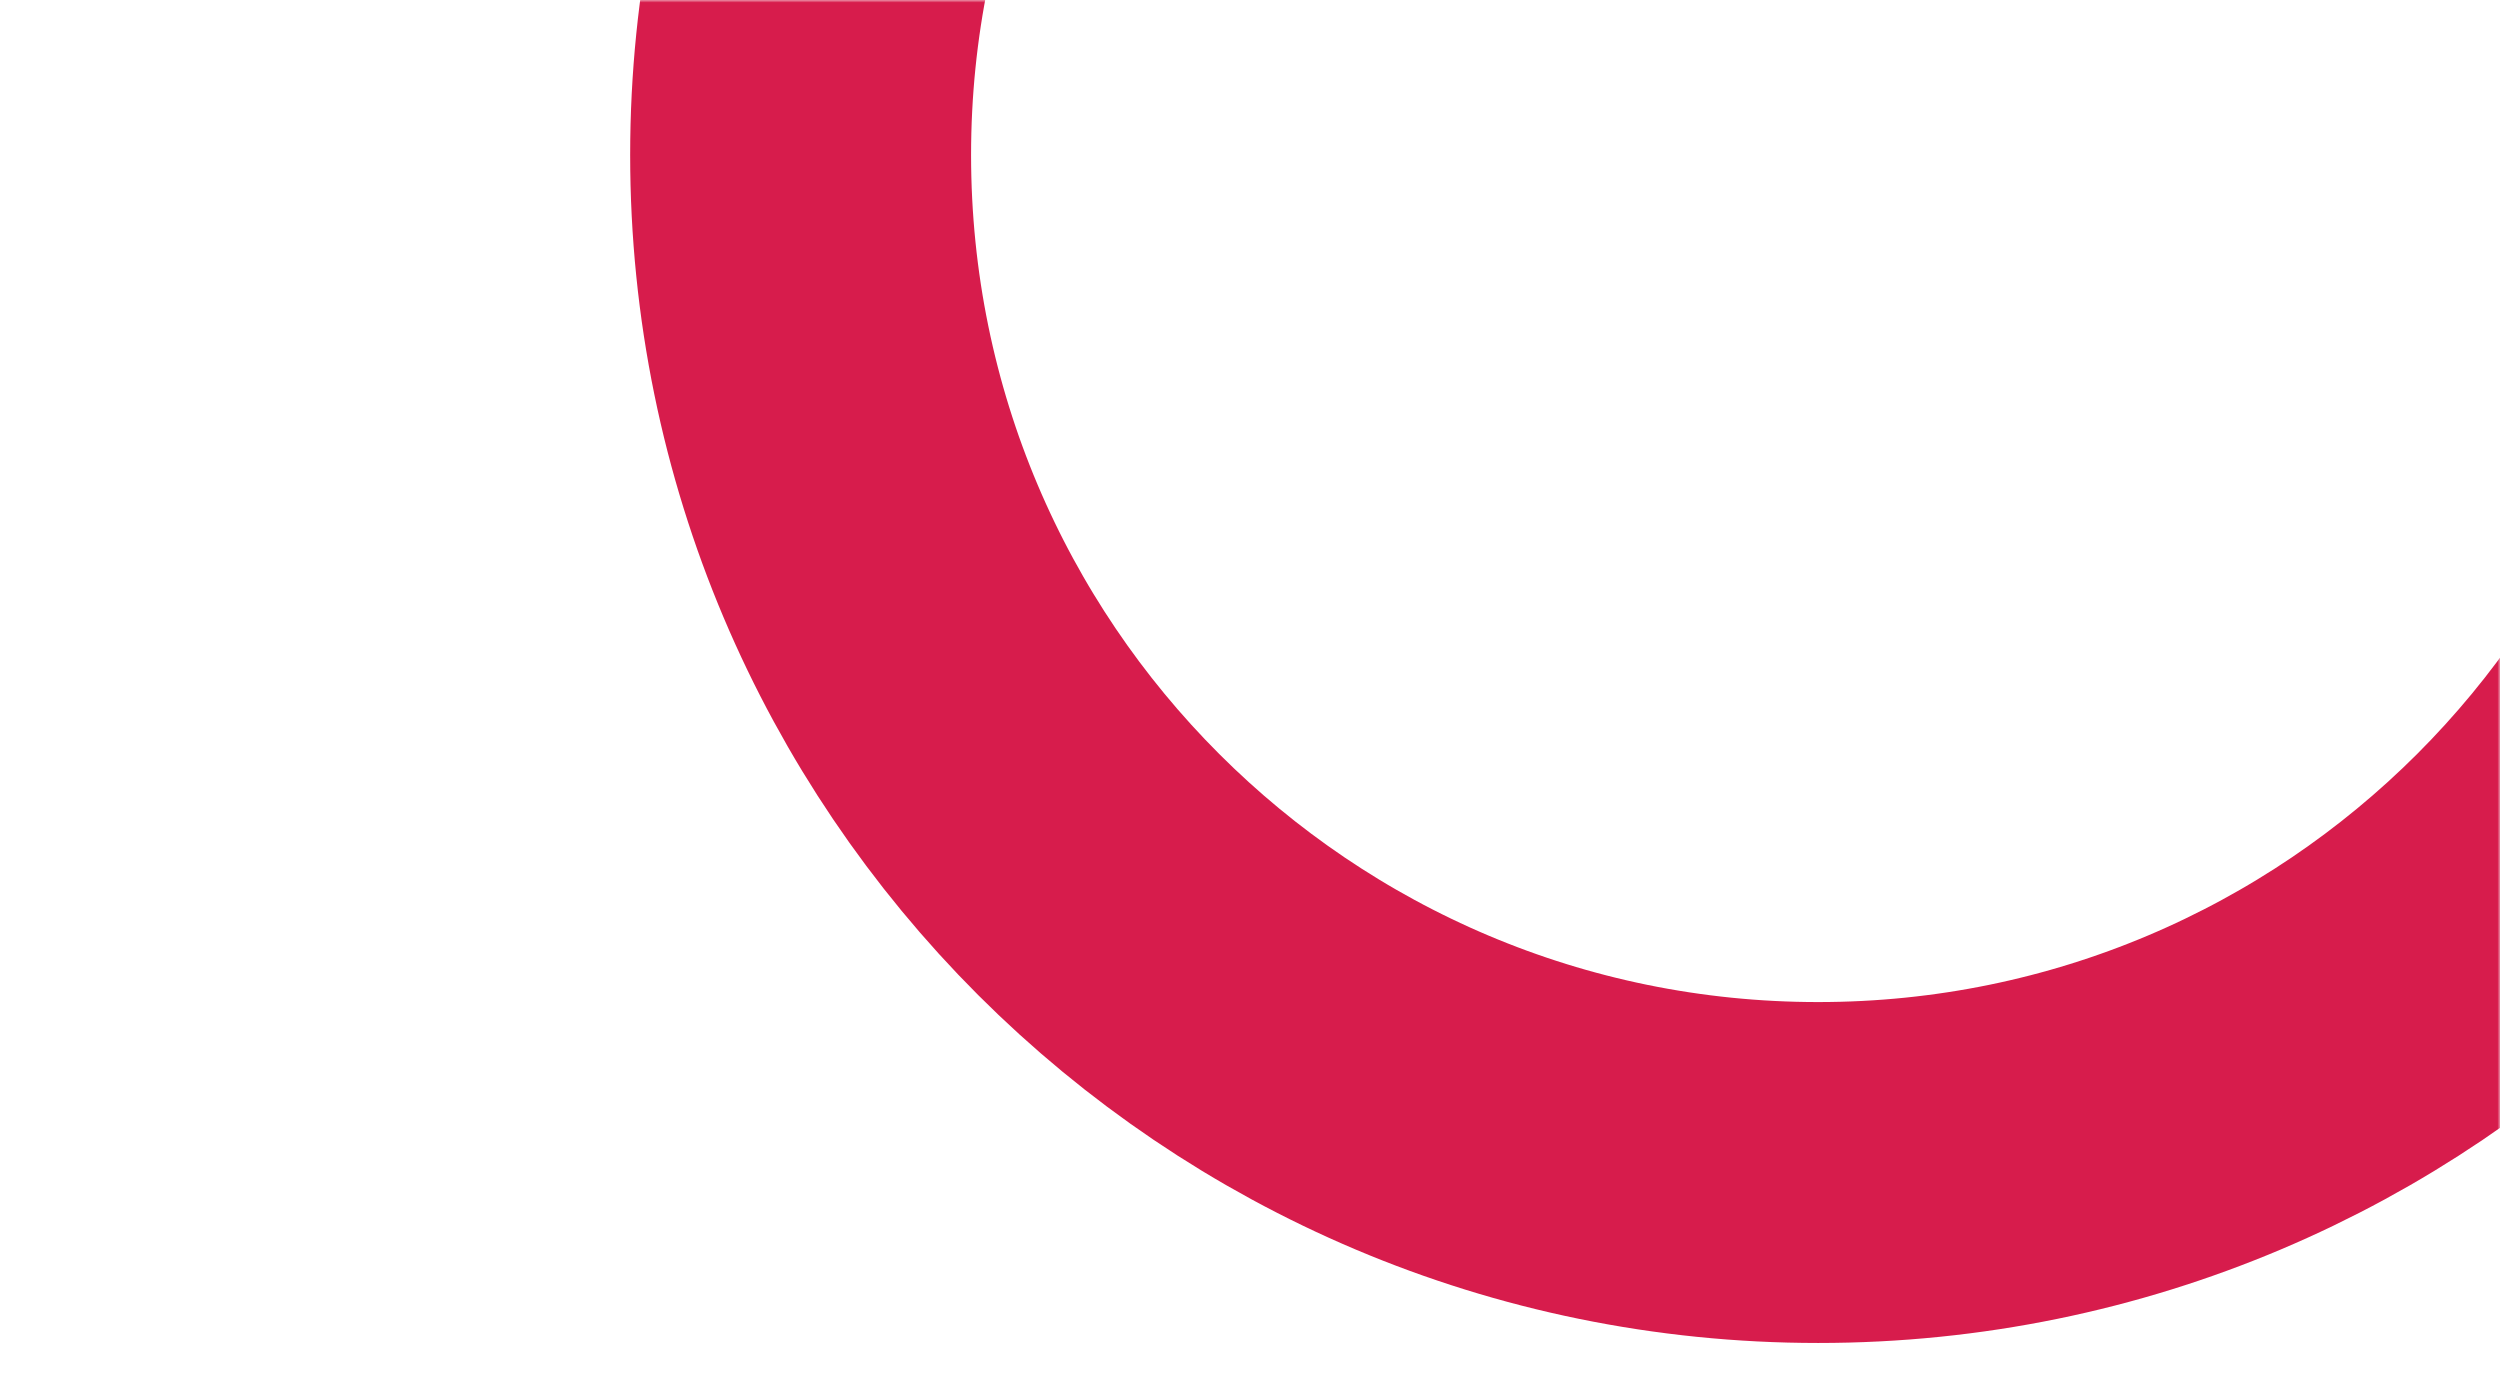<svg width="484" height="270" viewBox="0 0 484 270" fill="none" xmlns="http://www.w3.org/2000/svg">
<mask id="mask0_15283_295937" style="mask-type:alpha" maskUnits="userSpaceOnUse" x="0" y="0" width="484" height="270">
<rect width="484" height="270" transform="matrix(-1 0 0 1 484 0)" fill="#D9D9D9"/>
</mask>
<g mask="url(#mask0_15283_295937)">
<path d="M352 227C460.8 227 549 138.8 549 30C549 -78.8 460.8 -167 352 -167C243.2 -167 155 -78.8 155 30C155 138.8 243.2 227 352 227Z" stroke="#D71C4C" stroke-width="66"/>
</g>
</svg>
